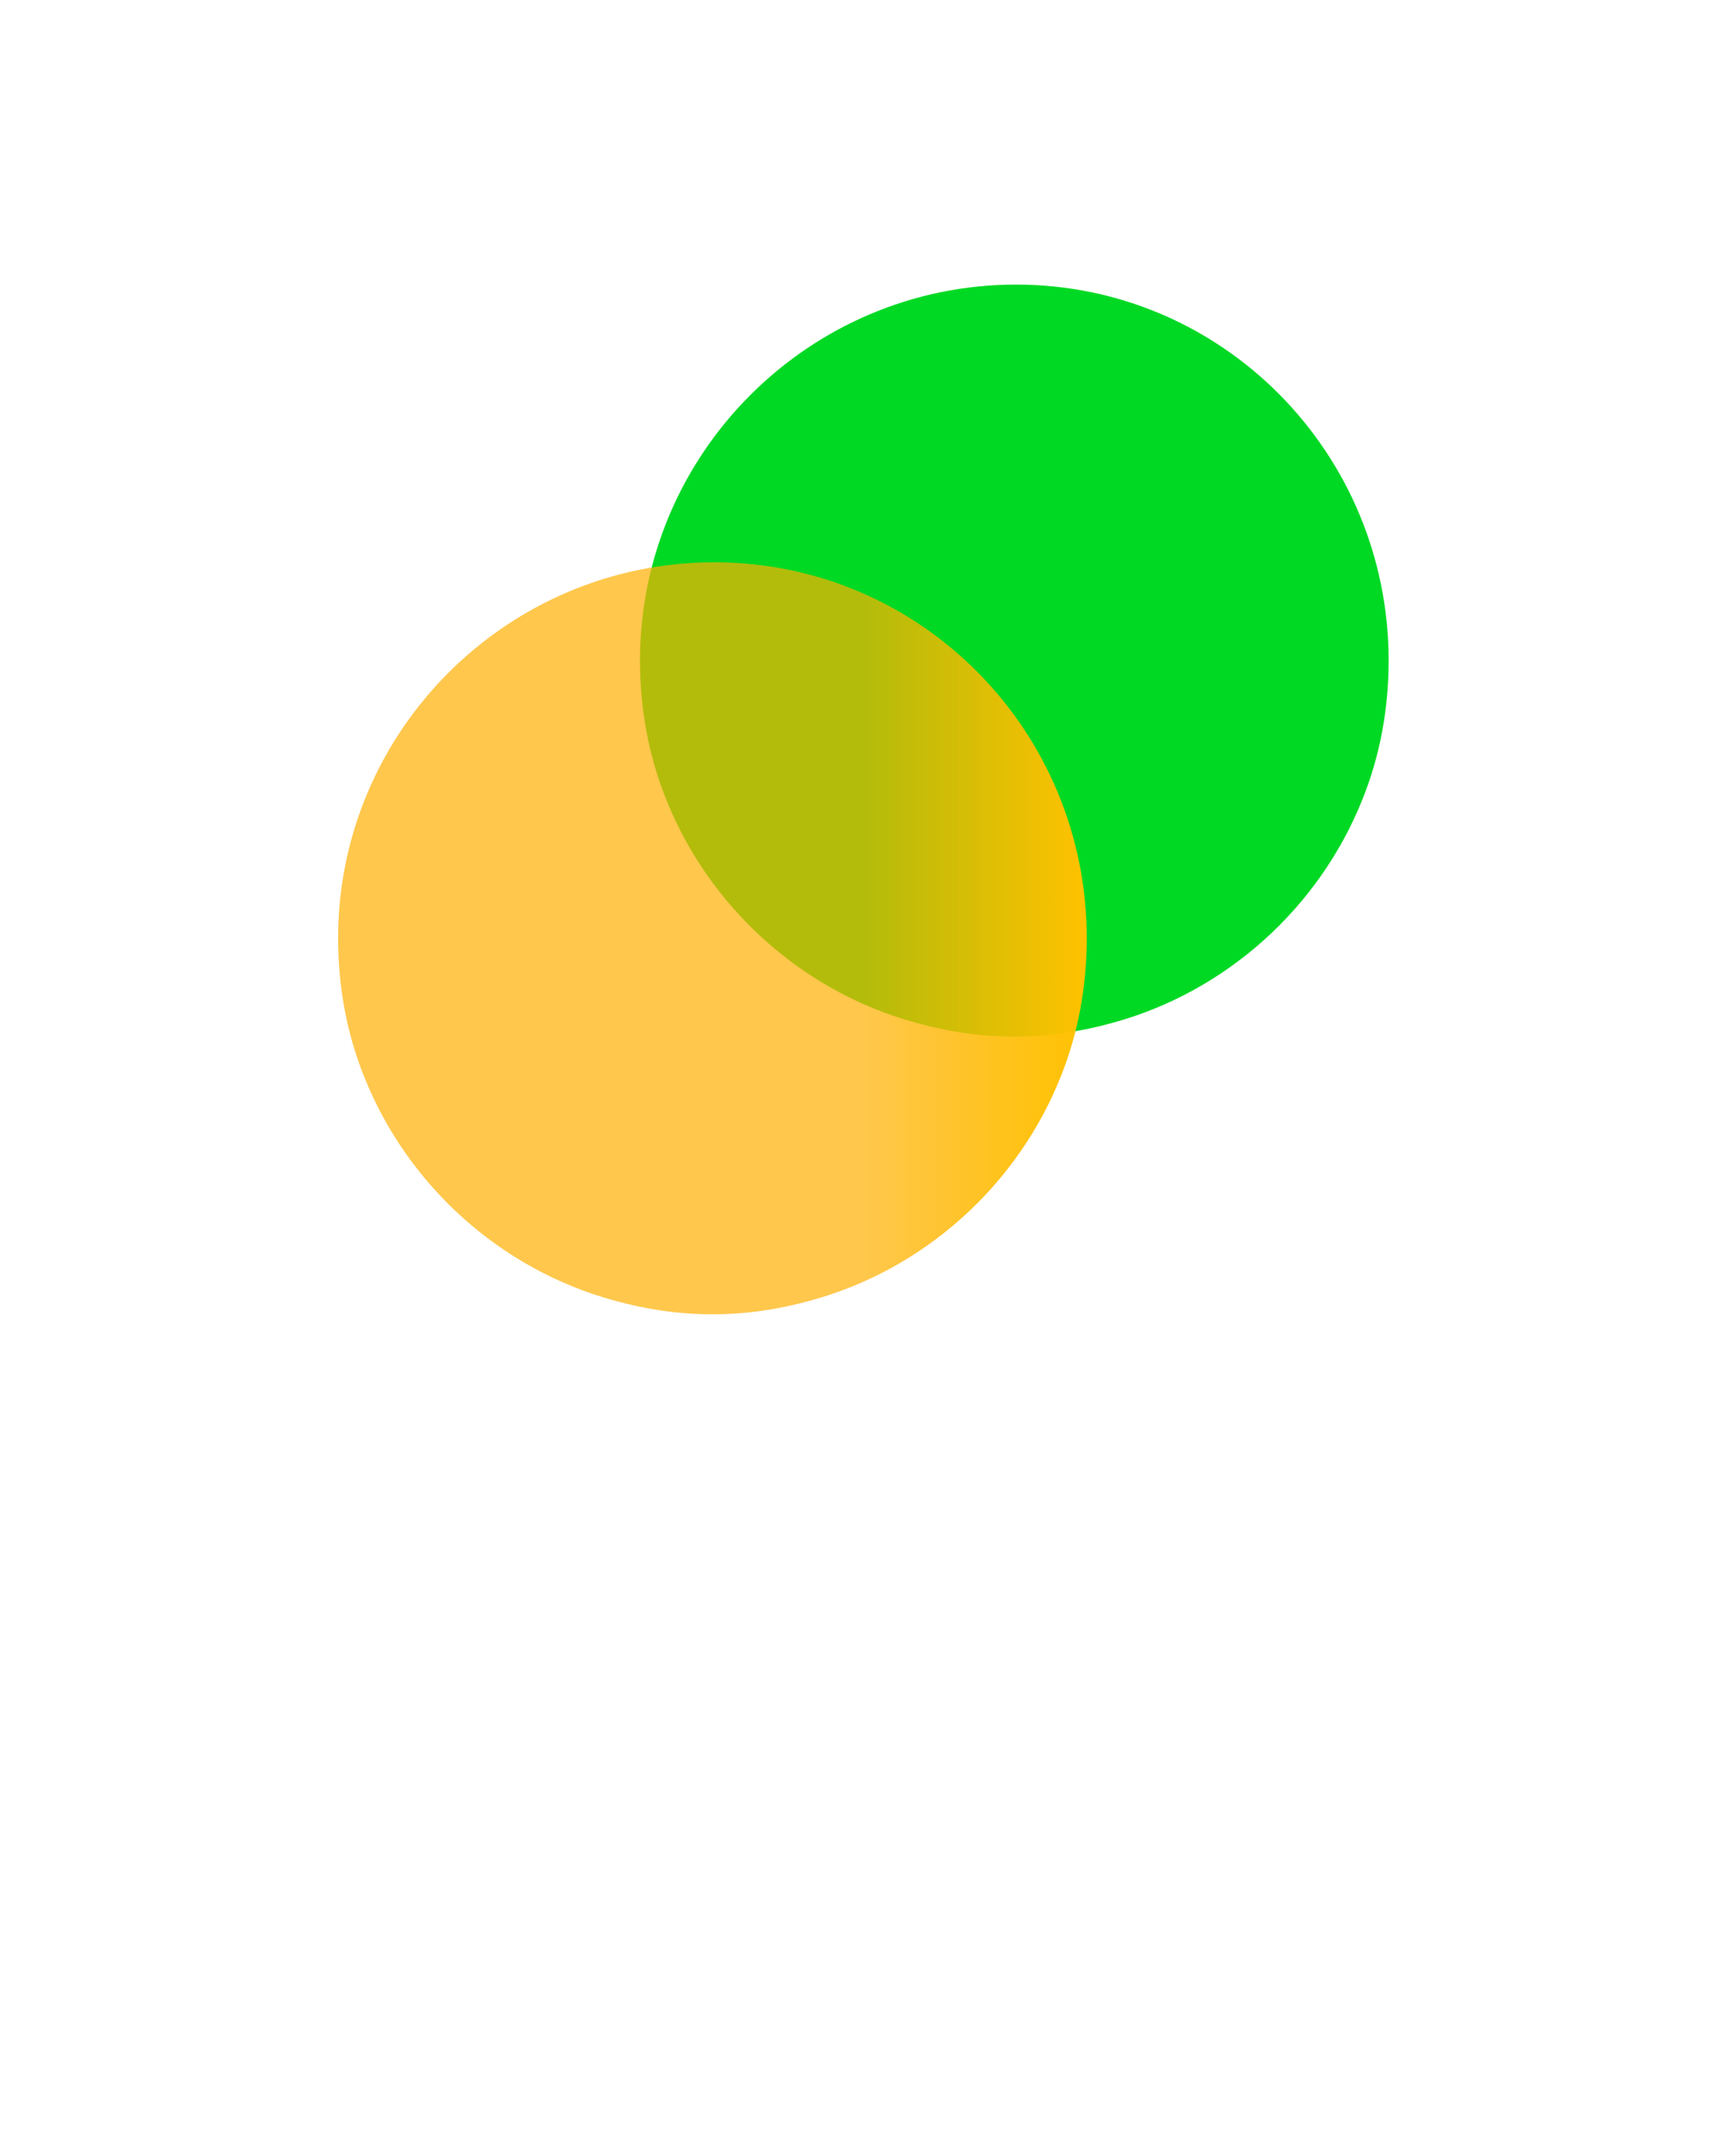 <?xml version="1.0" encoding="utf-8"?>
<!-- Generator: Adobe Illustrator 26.3.1, SVG Export Plug-In . SVG Version: 6.00 Build 0)  -->
<svg version="1.1" id="Layer_1" xmlns="http://www.w3.org/2000/svg" xmlns:xlink="http://www.w3.org/1999/xlink" x="0px" y="0px"
	 viewBox="0 0 100 125" style="enable-background:new 0 0 100 125;" xml:space="preserve">
<style type="text/css">
	.st0{fill:#00D924;}
	.st1{fill:url(#SVGID_1_);}
</style>
<g id="Layer_2_1_">
</g>
<path class="st0" d="M80.5,38.3c0,2.8-0.5,5.5-1.5,8c-2.5,6.3-7.9,11.2-14.5,13c-1.8,0.5-3.7,0.8-5.7,0.8s-3.9-0.3-5.7-0.8
	c-6.6-1.8-12-6.7-14.5-13c-1-2.5-1.5-5.2-1.5-8c0-12,9.8-21.8,21.8-21.8S80.5,26.3,80.5,38.3z"/>
<linearGradient id="SVGID_1_" gradientUnits="userSpaceOnUse" x1="19.467" y1="54.435" x2="62.983" y2="54.435">
	<stop  offset="0.7" style="stop-color:#FFB000;stop-opacity:0.7"/>
	<stop  offset="1" style="stop-color:#FFC200"/>
</linearGradient>
<path class="st1" d="M63,54.4c0,2.8-0.5,5.5-1.5,8c-2.5,6.3-7.9,11.2-14.5,13c-1.8,0.5-3.7,0.8-5.7,0.8s-3.9-0.3-5.7-0.8
	c-6.6-1.8-12-6.7-14.5-13c-1-2.5-1.5-5.2-1.5-8c0-12,9.8-21.8,21.8-21.8S63,42.4,63,54.4z"/>
</svg>
